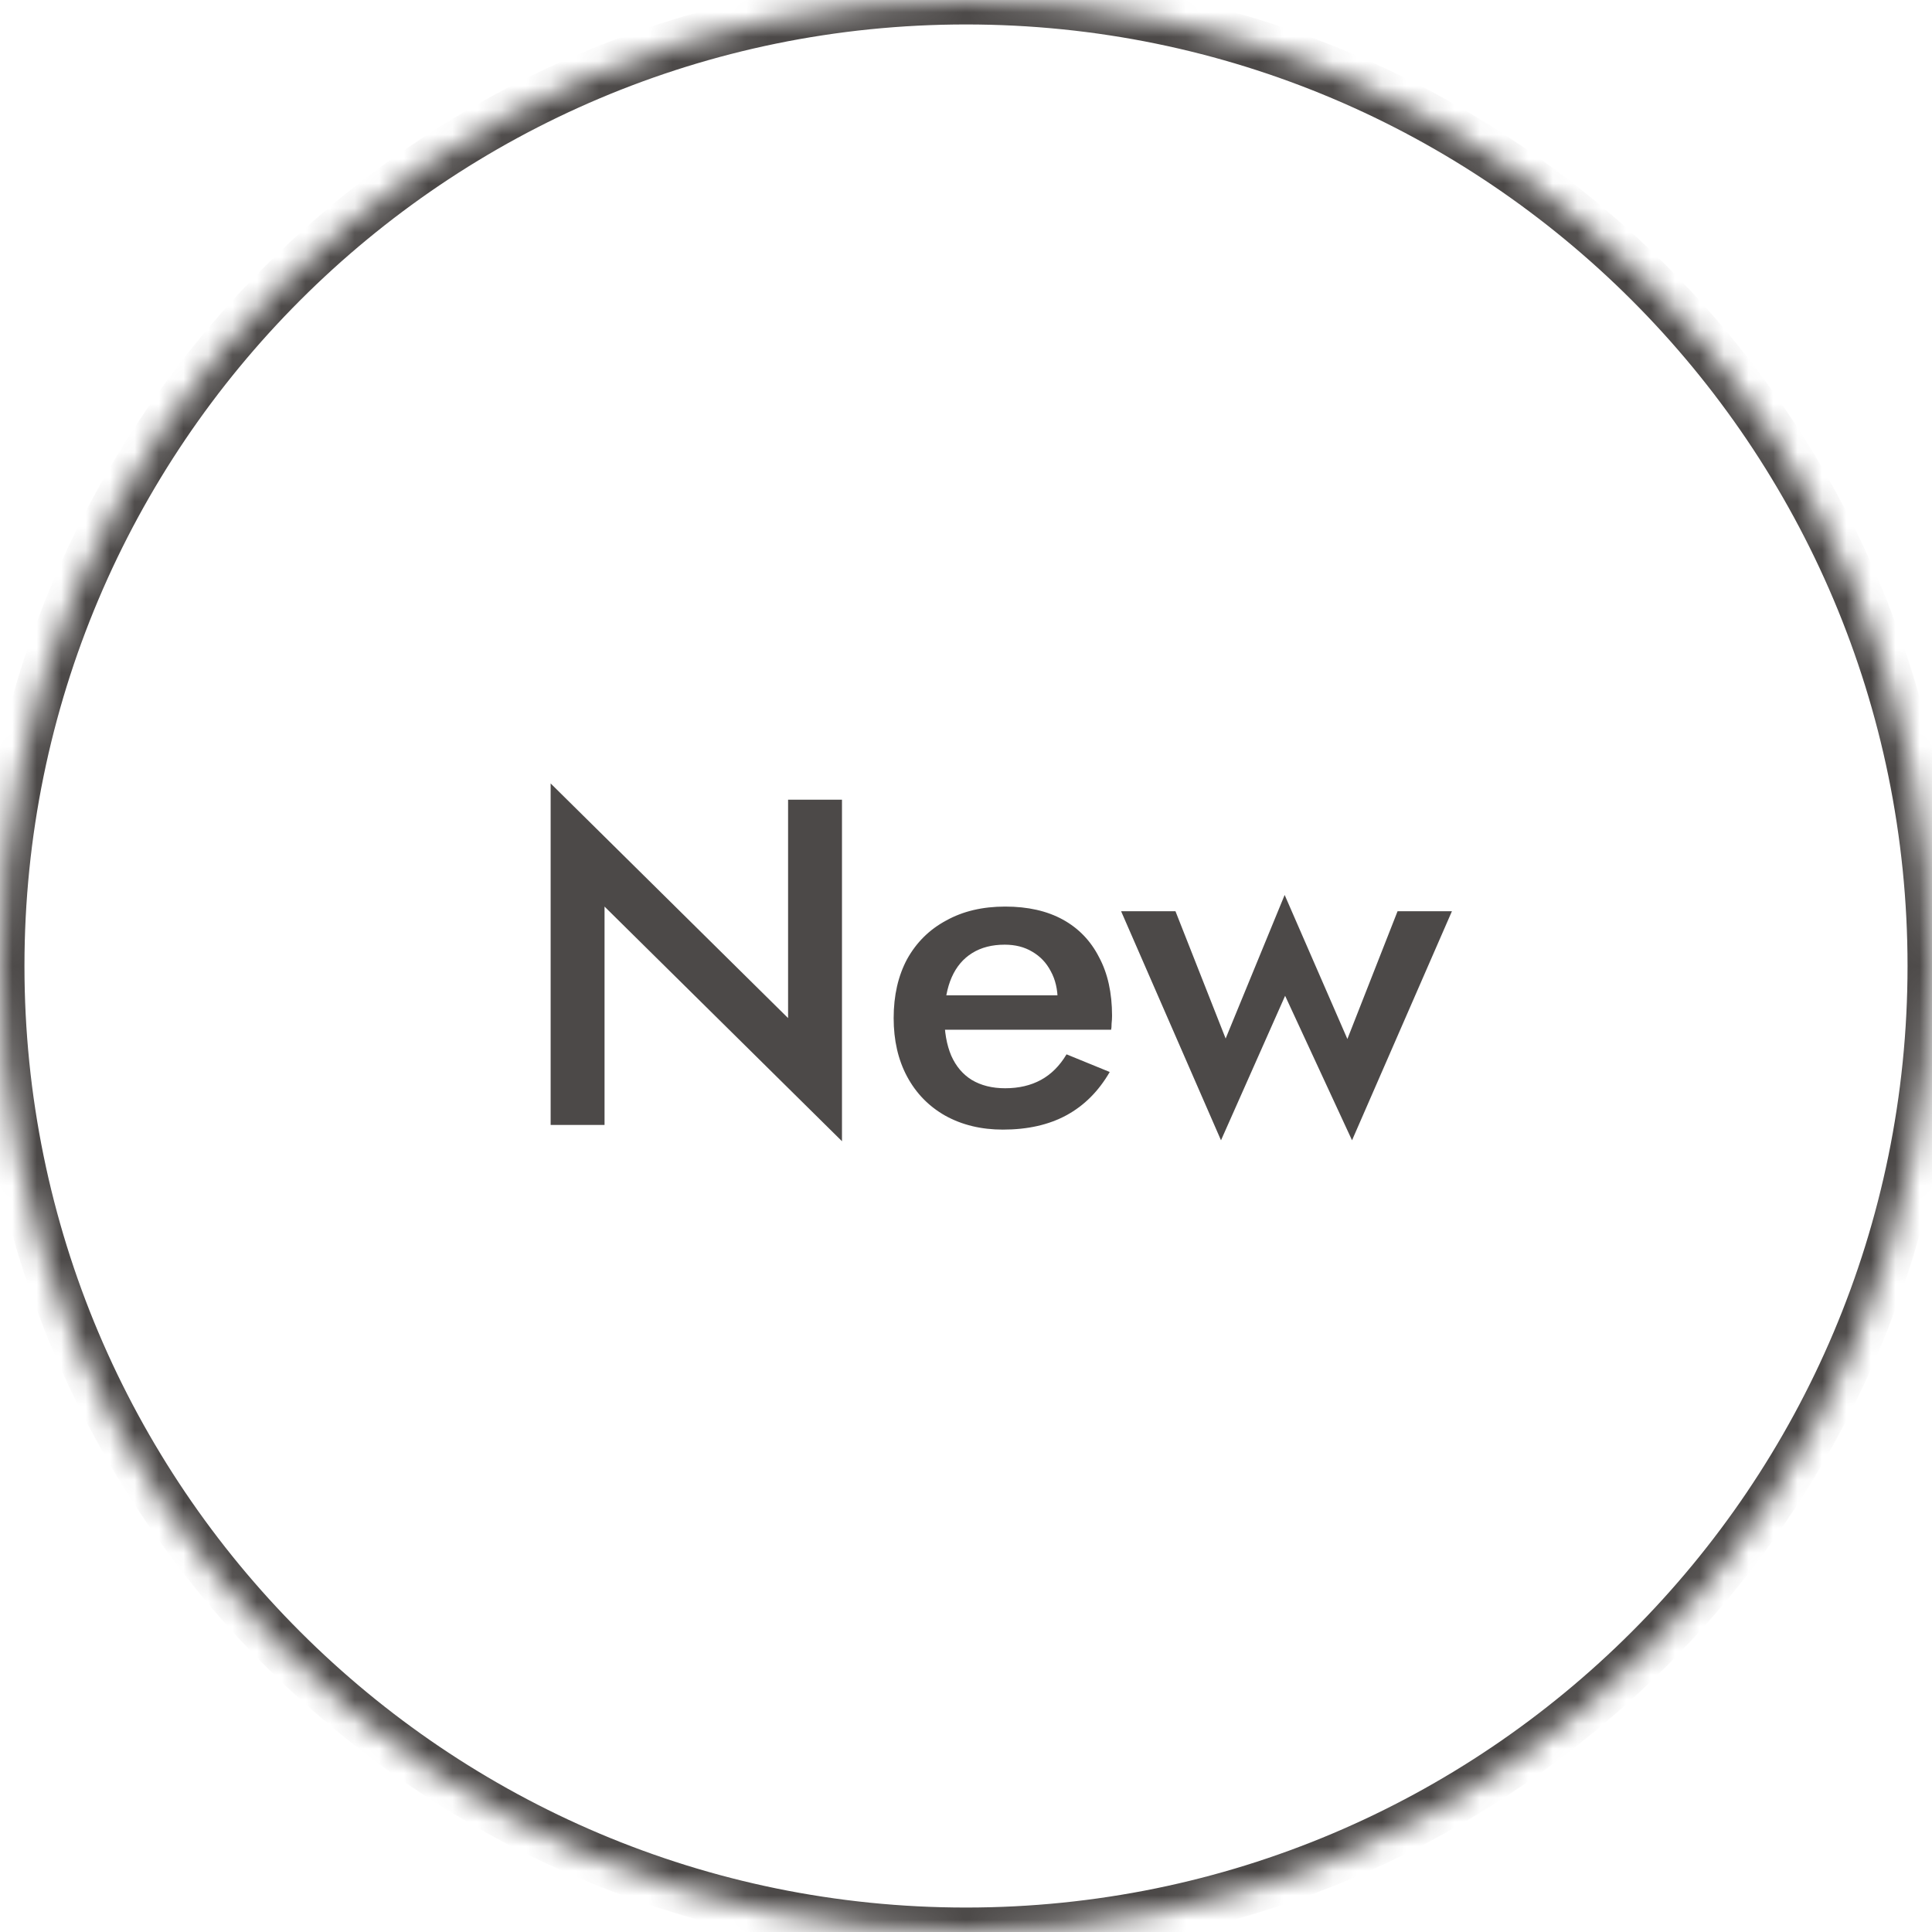 <svg width="79" height="79" viewBox="0 0 79 79" fill="none" xmlns="http://www.w3.org/2000/svg">
<mask id="path-1-inside-1_703_253" fill="white">
<path d="M79 39.5C79 61.315 61.315 79 39.5 79C17.685 79 0 61.315 0 39.5C0 17.685 17.685 0 39.5 0C61.315 0 79 17.685 79 39.5Z"/>
</mask>
<path d="M78 39.5C78 60.763 60.763 78 39.5 78V80C61.867 80 80 61.867 80 39.5H78ZM39.5 78C18.237 78 1 60.763 1 39.5H-1C-1 61.867 17.133 80 39.5 80V78ZM1 39.5C1 18.237 18.237 1 39.5 1V-1C17.133 -1 -1 17.133 -1 39.5H1ZM39.5 1C60.763 1 78 18.237 78 39.5H80C80 17.133 61.867 -1 39.5 -1V1Z" fill="#4C4948" mask="url(#path-1-inside-1_703_253)"/>
<path d="M32.225 32.7H34.429V46.665L24.72 37.07V46H22.516V32.035L32.225 41.63V32.7ZM41.008 46.19C40.121 46.19 39.336 46 38.651 45.62C37.98 45.24 37.461 44.708 37.093 44.024C36.726 43.34 36.542 42.542 36.542 41.63C36.542 40.705 36.726 39.901 37.093 39.217C37.474 38.533 38.005 38.007 38.69 37.64C39.373 37.26 40.178 37.07 41.102 37.07C42.027 37.07 42.812 37.247 43.459 37.602C44.105 37.957 44.599 38.47 44.941 39.141C45.295 39.8 45.472 40.598 45.472 41.535C45.472 41.636 45.466 41.744 45.453 41.858C45.453 41.972 45.447 42.054 45.434 42.105H37.758V40.699H43.687L43.059 41.573C43.097 41.497 43.136 41.396 43.173 41.269C43.224 41.13 43.249 41.016 43.249 40.927C43.249 40.458 43.154 40.053 42.965 39.711C42.787 39.369 42.534 39.103 42.205 38.913C41.888 38.723 41.514 38.628 41.084 38.628C40.564 38.628 40.121 38.742 39.754 38.97C39.386 39.198 39.108 39.527 38.917 39.958C38.727 40.389 38.626 40.921 38.614 41.554C38.614 42.187 38.709 42.726 38.898 43.169C39.089 43.6 39.367 43.929 39.734 44.157C40.114 44.385 40.571 44.499 41.102 44.499C41.66 44.499 42.148 44.385 42.566 44.157C42.983 43.929 43.332 43.581 43.611 43.112L45.377 43.834C44.922 44.619 44.333 45.208 43.611 45.601C42.889 45.994 42.021 46.19 41.008 46.19ZM45.842 37.26H48.065L50.117 42.466L52.53 36.595L55.095 42.485L57.147 37.26H59.37L55.285 46.627L52.549 40.718L49.927 46.627L45.842 37.26Z" fill="#4C4948"/>
</svg>
